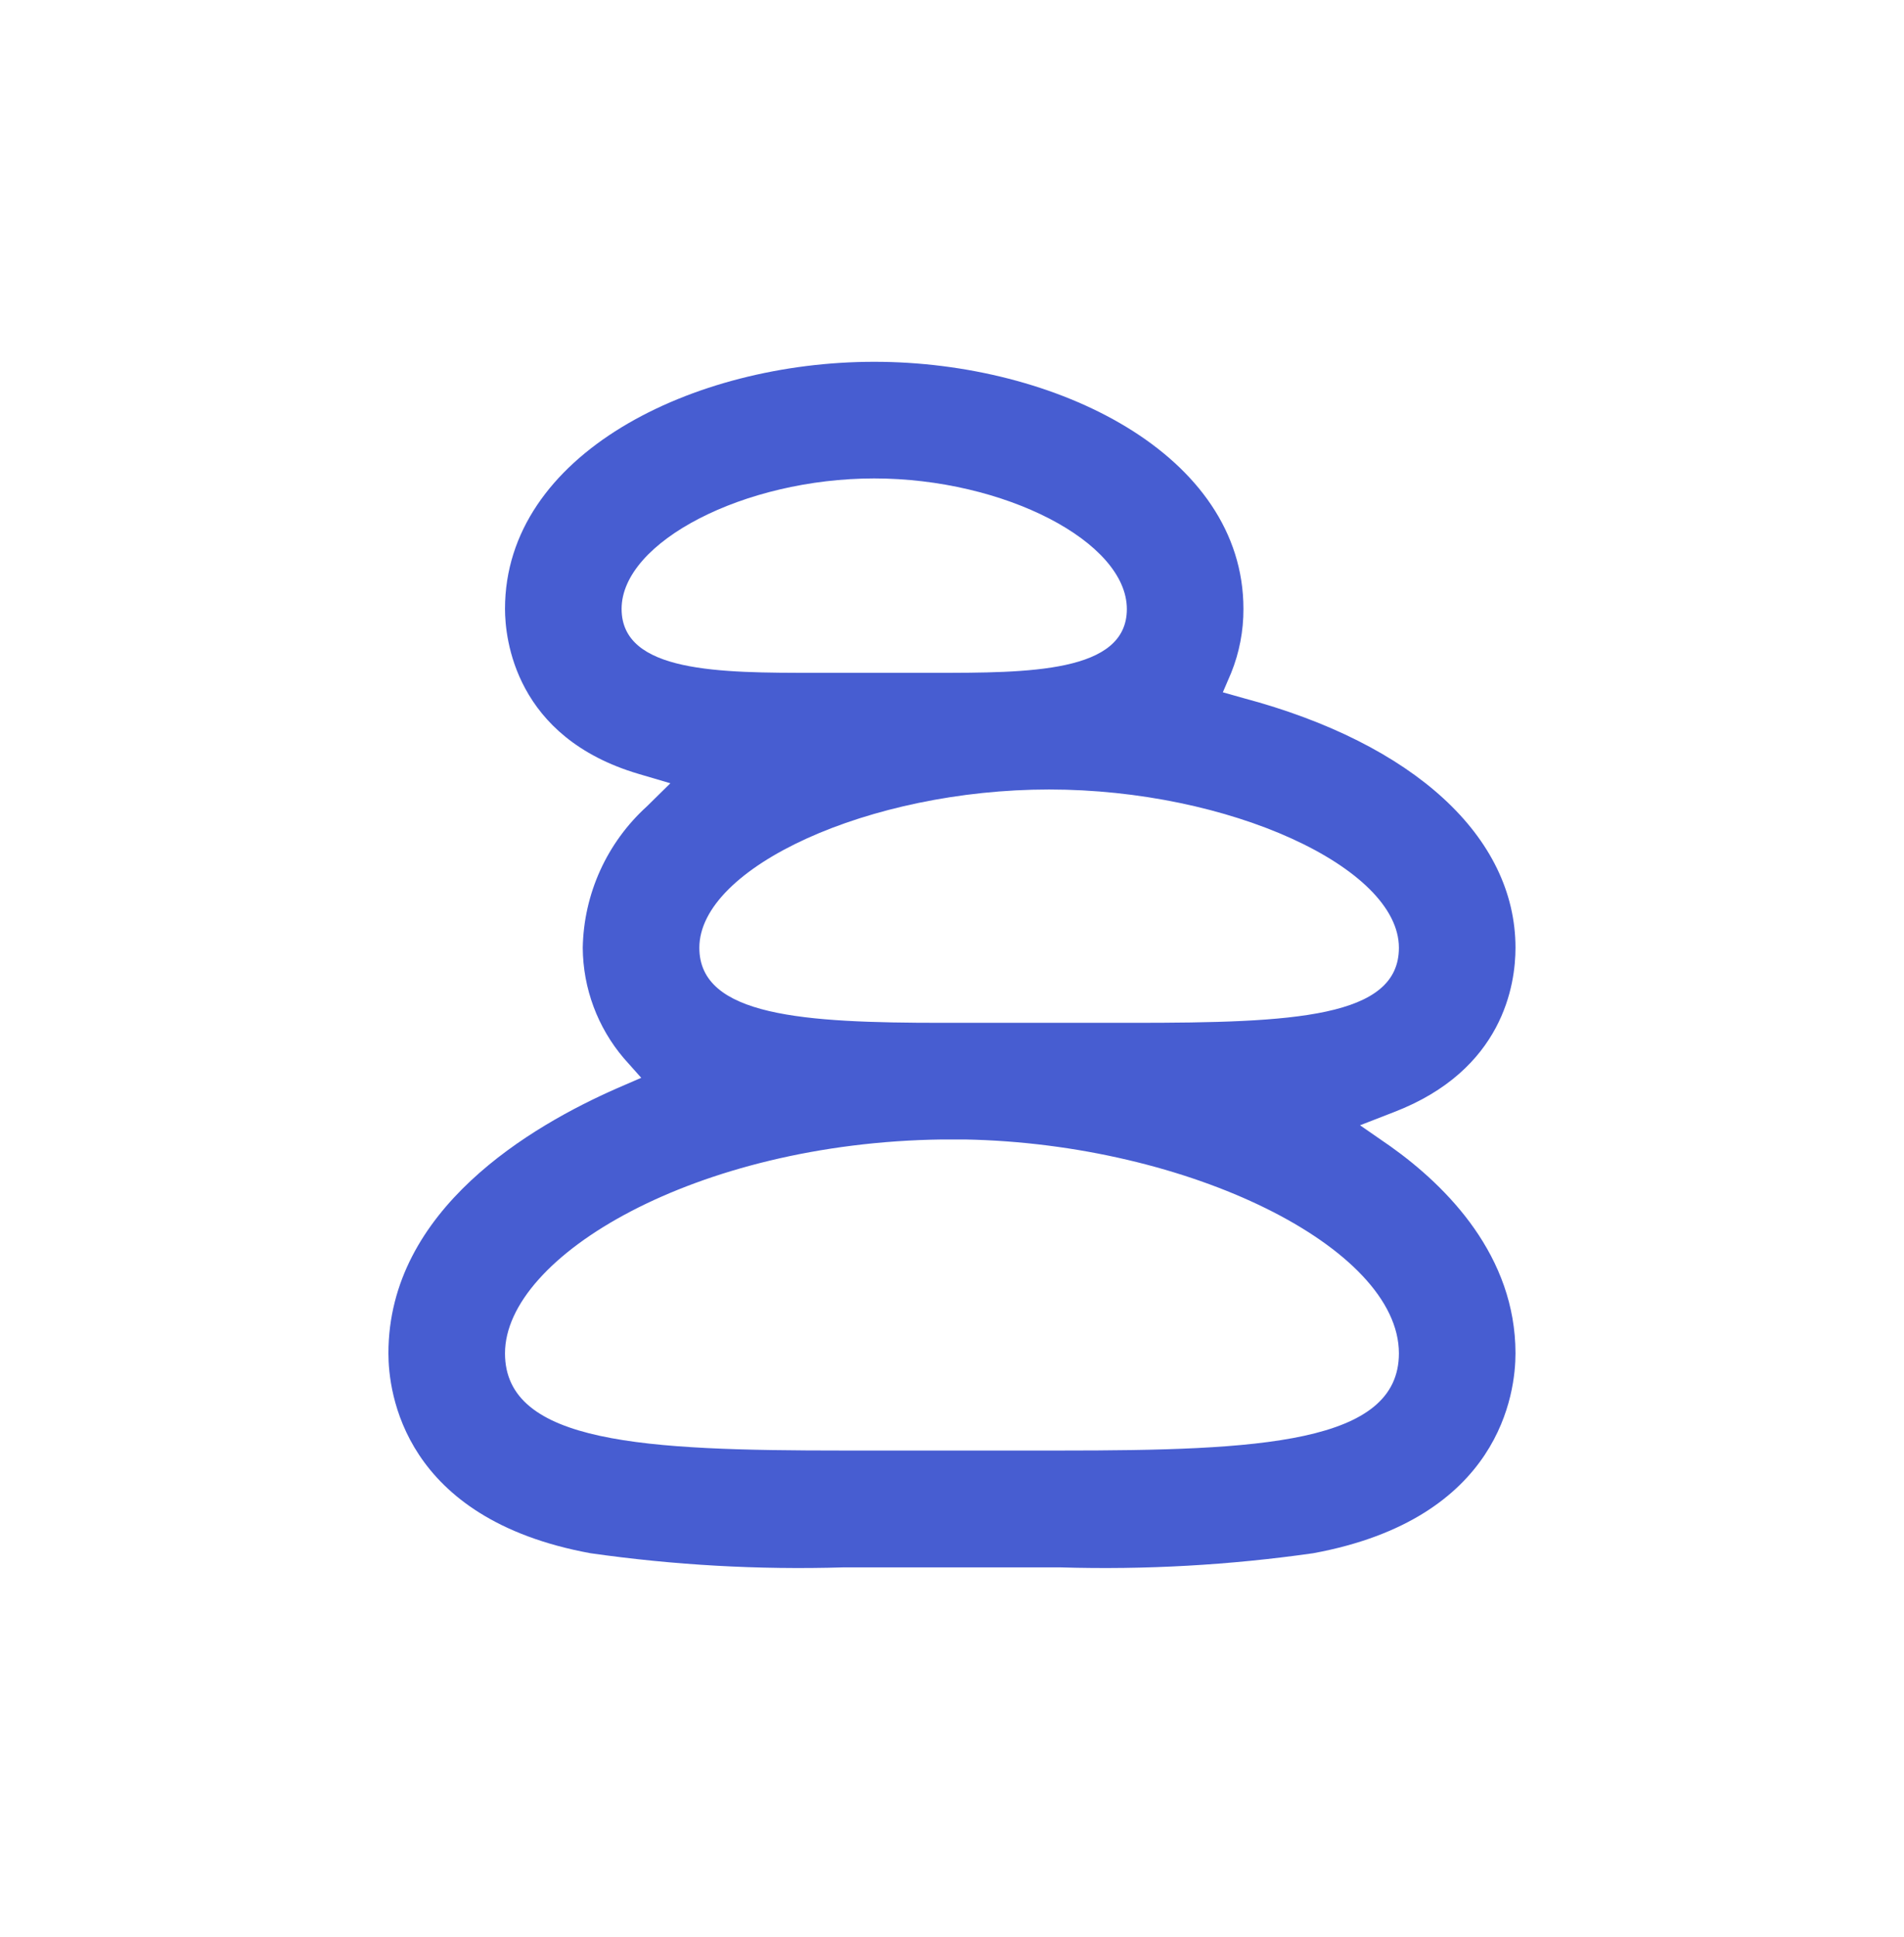 <svg width="60" height="61" viewBox="0 0 60 61" fill="none" xmlns="http://www.w3.org/2000/svg">
<path d="M43.813 36.103L42.858 35.442L43.917 35.031C47.383 33.703 47.757 30.99 47.757 29.851C47.757 26.36 44.56 23.421 39.184 21.988L38.535 21.805L38.798 21.192C39.056 20.552 39.187 19.868 39.184 19.177C39.184 14.303 33.269 11.395 27.549 11.395C21.83 11.395 15.914 14.303 15.914 19.177C15.914 20.108 16.221 23.225 20.127 24.376L21.125 24.67L20.384 25.399C19.761 25.964 19.261 26.65 18.913 27.416C18.566 28.181 18.379 29.01 18.364 29.851C18.372 31.129 18.832 32.363 19.662 33.335L20.207 33.947L19.442 34.278C16.753 35.46 12.24 38.081 12.24 42.625C12.24 43.849 12.7 47.836 18.603 48.92C21.238 49.296 23.902 49.446 26.563 49.367H33.428C36.089 49.446 38.752 49.296 41.388 48.92C47.297 47.83 47.757 43.849 47.757 42.625C47.757 39.563 45.614 37.383 43.813 36.103ZM44.083 29.851C44.083 32.055 40.77 32.215 35.706 32.215H29.68C25.345 32.215 22.038 32.013 22.038 29.851C22.038 27.316 27.396 24.866 33.06 24.866C38.724 24.866 44.083 27.316 44.083 29.851ZM19.588 19.177C19.588 17.065 23.459 15.069 27.549 15.069C31.64 15.069 35.51 17.065 35.51 19.184C35.51 21.192 32.411 21.192 29.417 21.192H25.681C22.687 21.192 19.588 21.192 19.588 19.177ZM33.428 45.686H26.569C20.329 45.686 15.914 45.472 15.914 42.625C15.914 39.563 21.928 35.993 29.68 35.889H30.409C37.463 36.023 44.083 39.293 44.083 42.625C44.083 45.472 39.668 45.686 33.428 45.686Z" fill="#1935C5" fill-opacity="0.8"/>
</svg>

